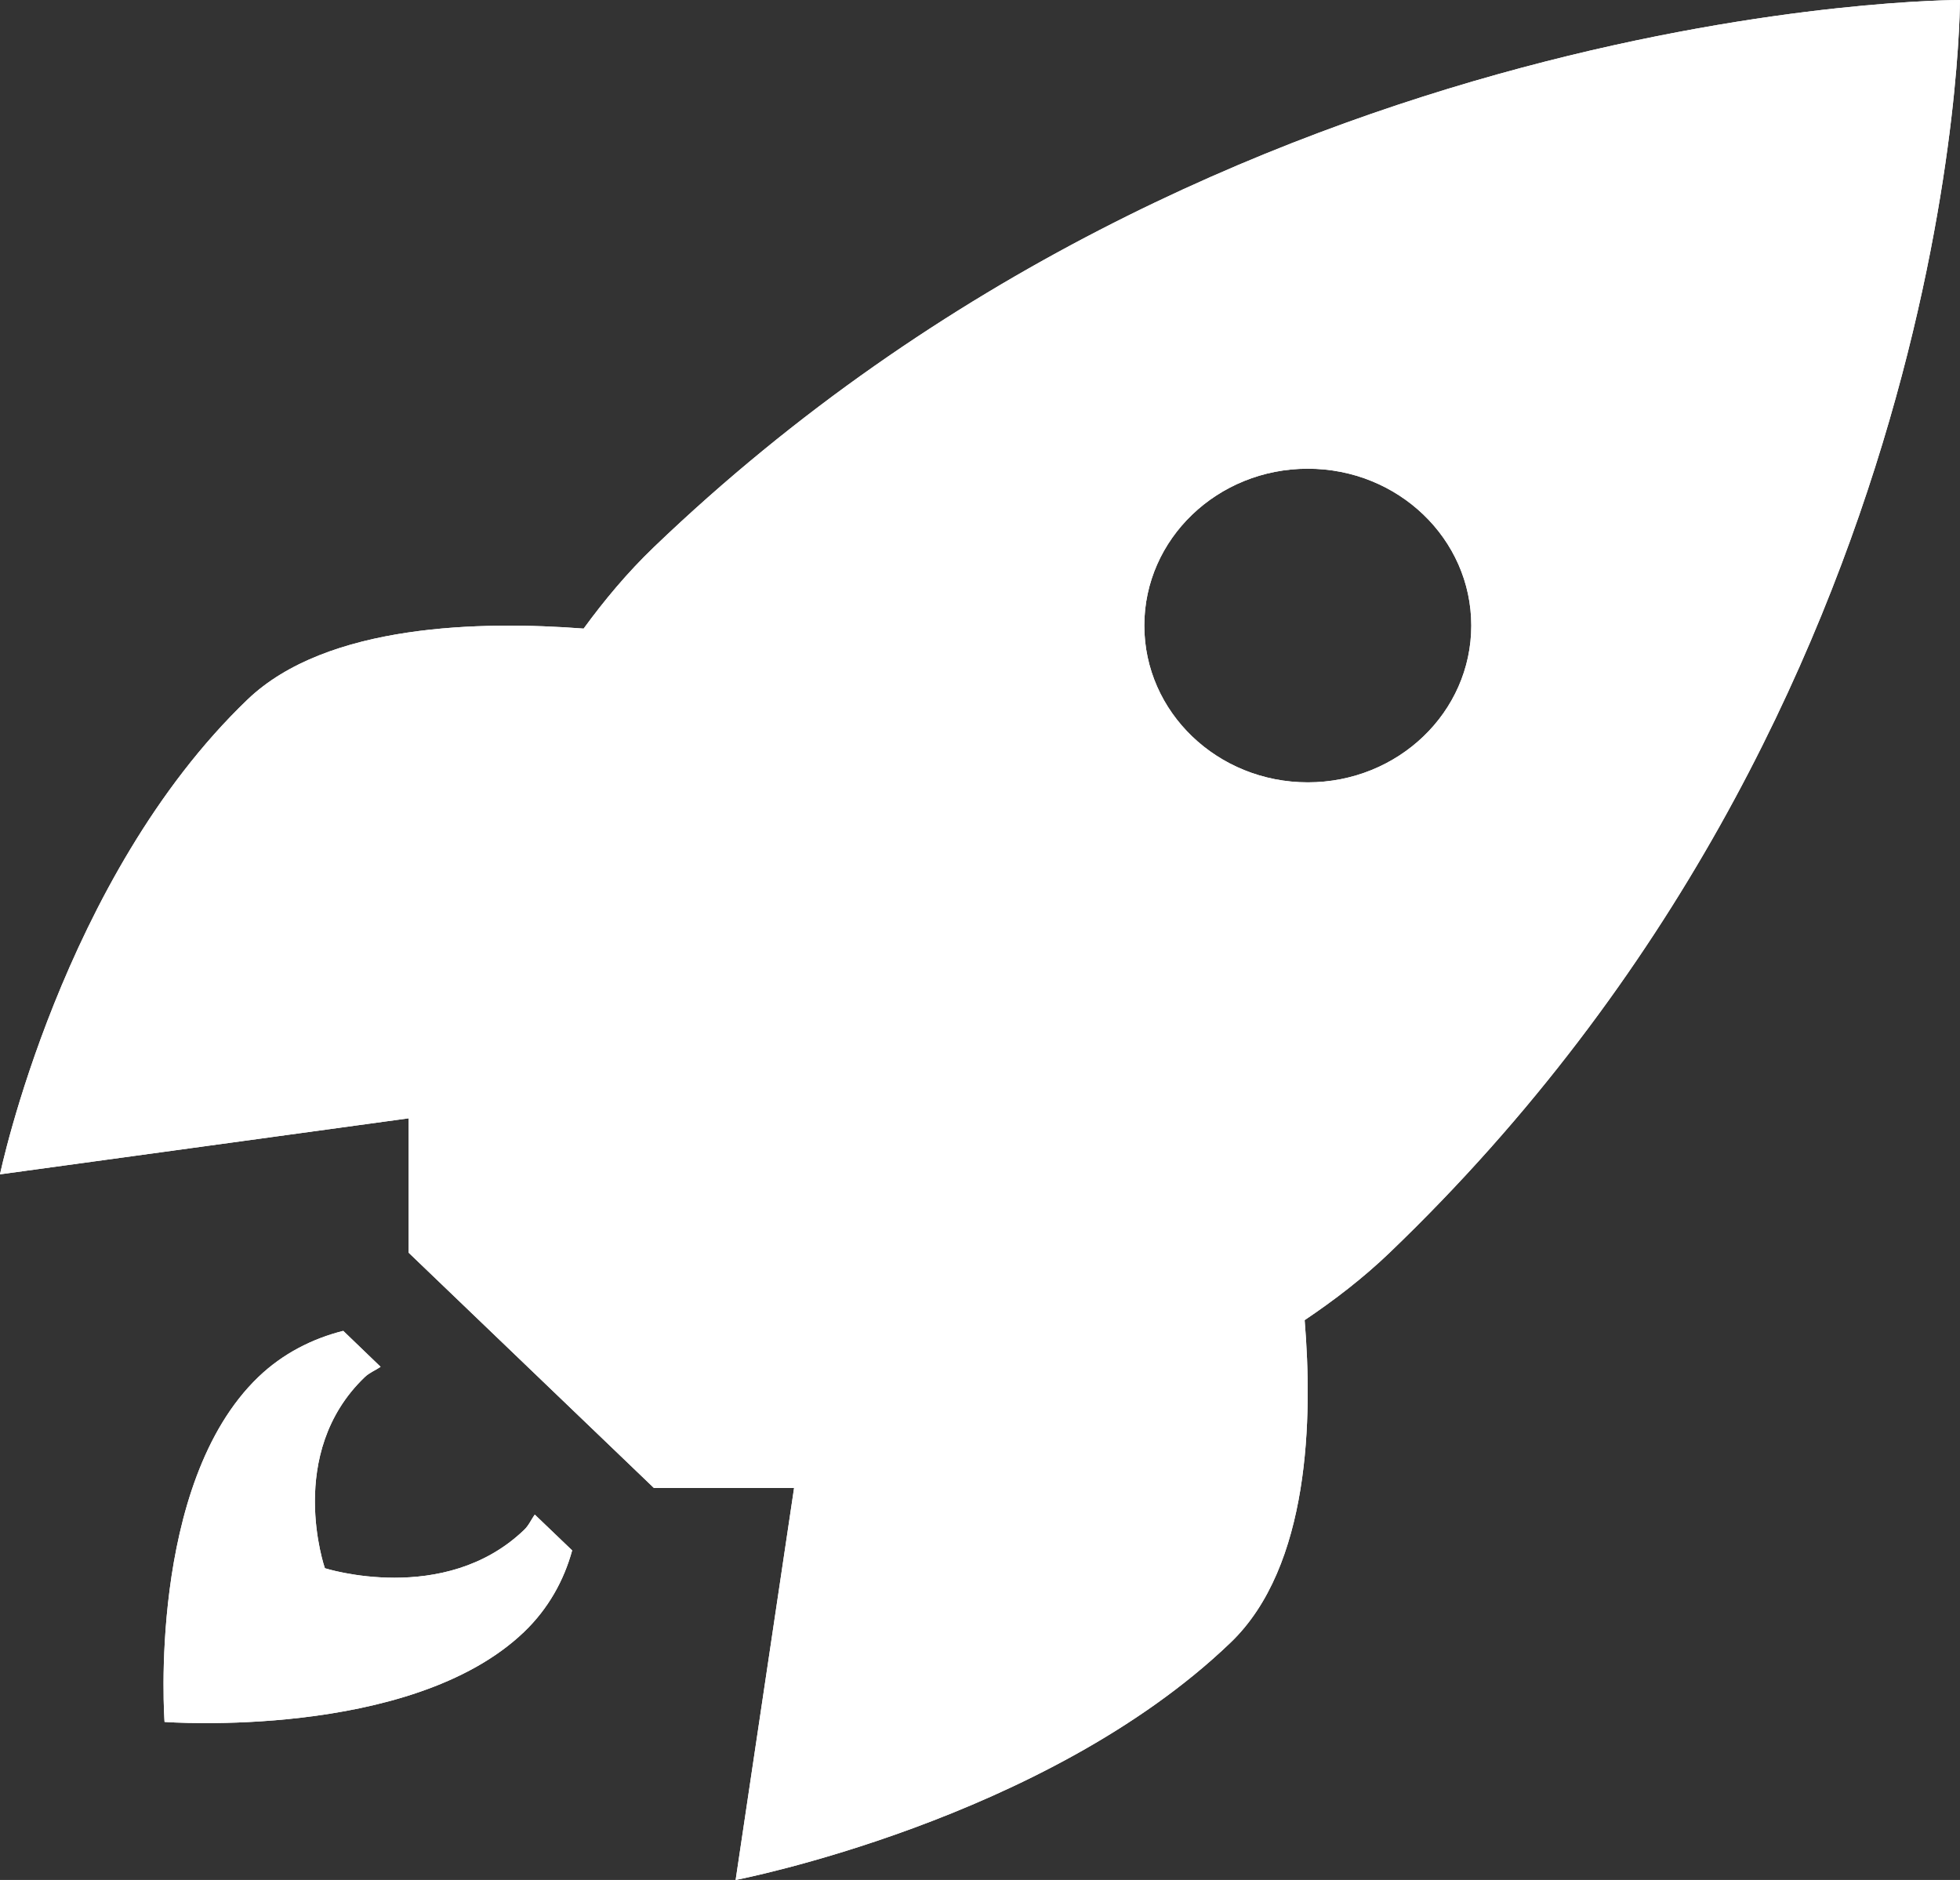 <?xml version="1.0" encoding="UTF-8"?> <svg xmlns="http://www.w3.org/2000/svg" width="49" height="47" viewBox="0 0 49 47" fill="none"><rect x="0" y="0" width="49" height="47" fill="#333333" stroke="none"/> <path d="M48.999 1.56744e-06C48.999 1.56744e-06 30.652 -0.042 16.348 13.678C15.687 14.312 15.112 15.002 14.591 15.715C12.055 15.521 8.173 15.584 6.186 17.491C1.547 21.941 -0 29.359 -0 29.359L10.217 27.958V31.319L16.348 37.2H19.852L18.391 47C18.391 47 26.125 45.516 30.764 41.066C32.752 39.16 32.818 35.436 32.616 33.004C33.359 32.504 34.078 31.953 34.739 31.319C49.043 17.599 48.999 1.56744e-06 48.999 1.56744e-06ZM32.695 11.718C34.953 11.718 36.782 13.473 36.782 15.639C36.782 17.805 34.953 19.559 32.695 19.559C30.437 19.559 28.608 17.805 28.608 15.639C28.608 13.473 30.437 11.718 32.695 11.718ZM8.581 33.272C7.804 33.468 7.068 33.842 6.461 34.424C3.67 37.102 4.114 43.049 4.114 43.049C4.114 43.049 10.274 43.511 13.103 40.798C13.71 40.216 14.1 39.506 14.304 38.761L13.37 37.866C13.278 37.991 13.221 38.137 13.103 38.248C11.11 40.16 8.122 39.206 8.122 39.206C8.122 39.206 7.125 36.339 9.119 34.428C9.238 34.314 9.384 34.261 9.515 34.171L8.581 33.272Z" fill="white"></path> <path d="M48.999 1.56744e-06C48.999 1.56744e-06 30.652 -0.042 16.348 13.678C15.687 14.312 15.112 15.002 14.591 15.715C12.055 15.521 8.173 15.584 6.186 17.491C1.547 21.941 -0 29.359 -0 29.359L10.217 27.958V31.319L16.348 37.2H19.852L18.391 47C18.391 47 26.125 45.516 30.764 41.066C32.752 39.16 32.818 35.436 32.616 33.004C33.359 32.504 34.078 31.953 34.739 31.319C49.043 17.599 48.999 1.56744e-06 48.999 1.56744e-06ZM32.695 11.718C34.953 11.718 36.782 13.473 36.782 15.639C36.782 17.805 34.953 19.559 32.695 19.559C30.437 19.559 28.608 17.805 28.608 15.639C28.608 13.473 30.437 11.718 32.695 11.718ZM8.581 33.272C7.804 33.468 7.068 33.842 6.461 34.424C3.67 37.102 4.114 43.049 4.114 43.049C4.114 43.049 10.274 43.511 13.103 40.798C13.71 40.216 14.1 39.506 14.304 38.761L13.37 37.866C13.278 37.991 13.221 38.137 13.103 38.248C11.11 40.16 8.122 39.206 8.122 39.206C8.122 39.206 7.125 36.339 9.119 34.428C9.238 34.314 9.384 34.261 9.515 34.171L8.581 33.272Z" fill="white"></path> </svg> 